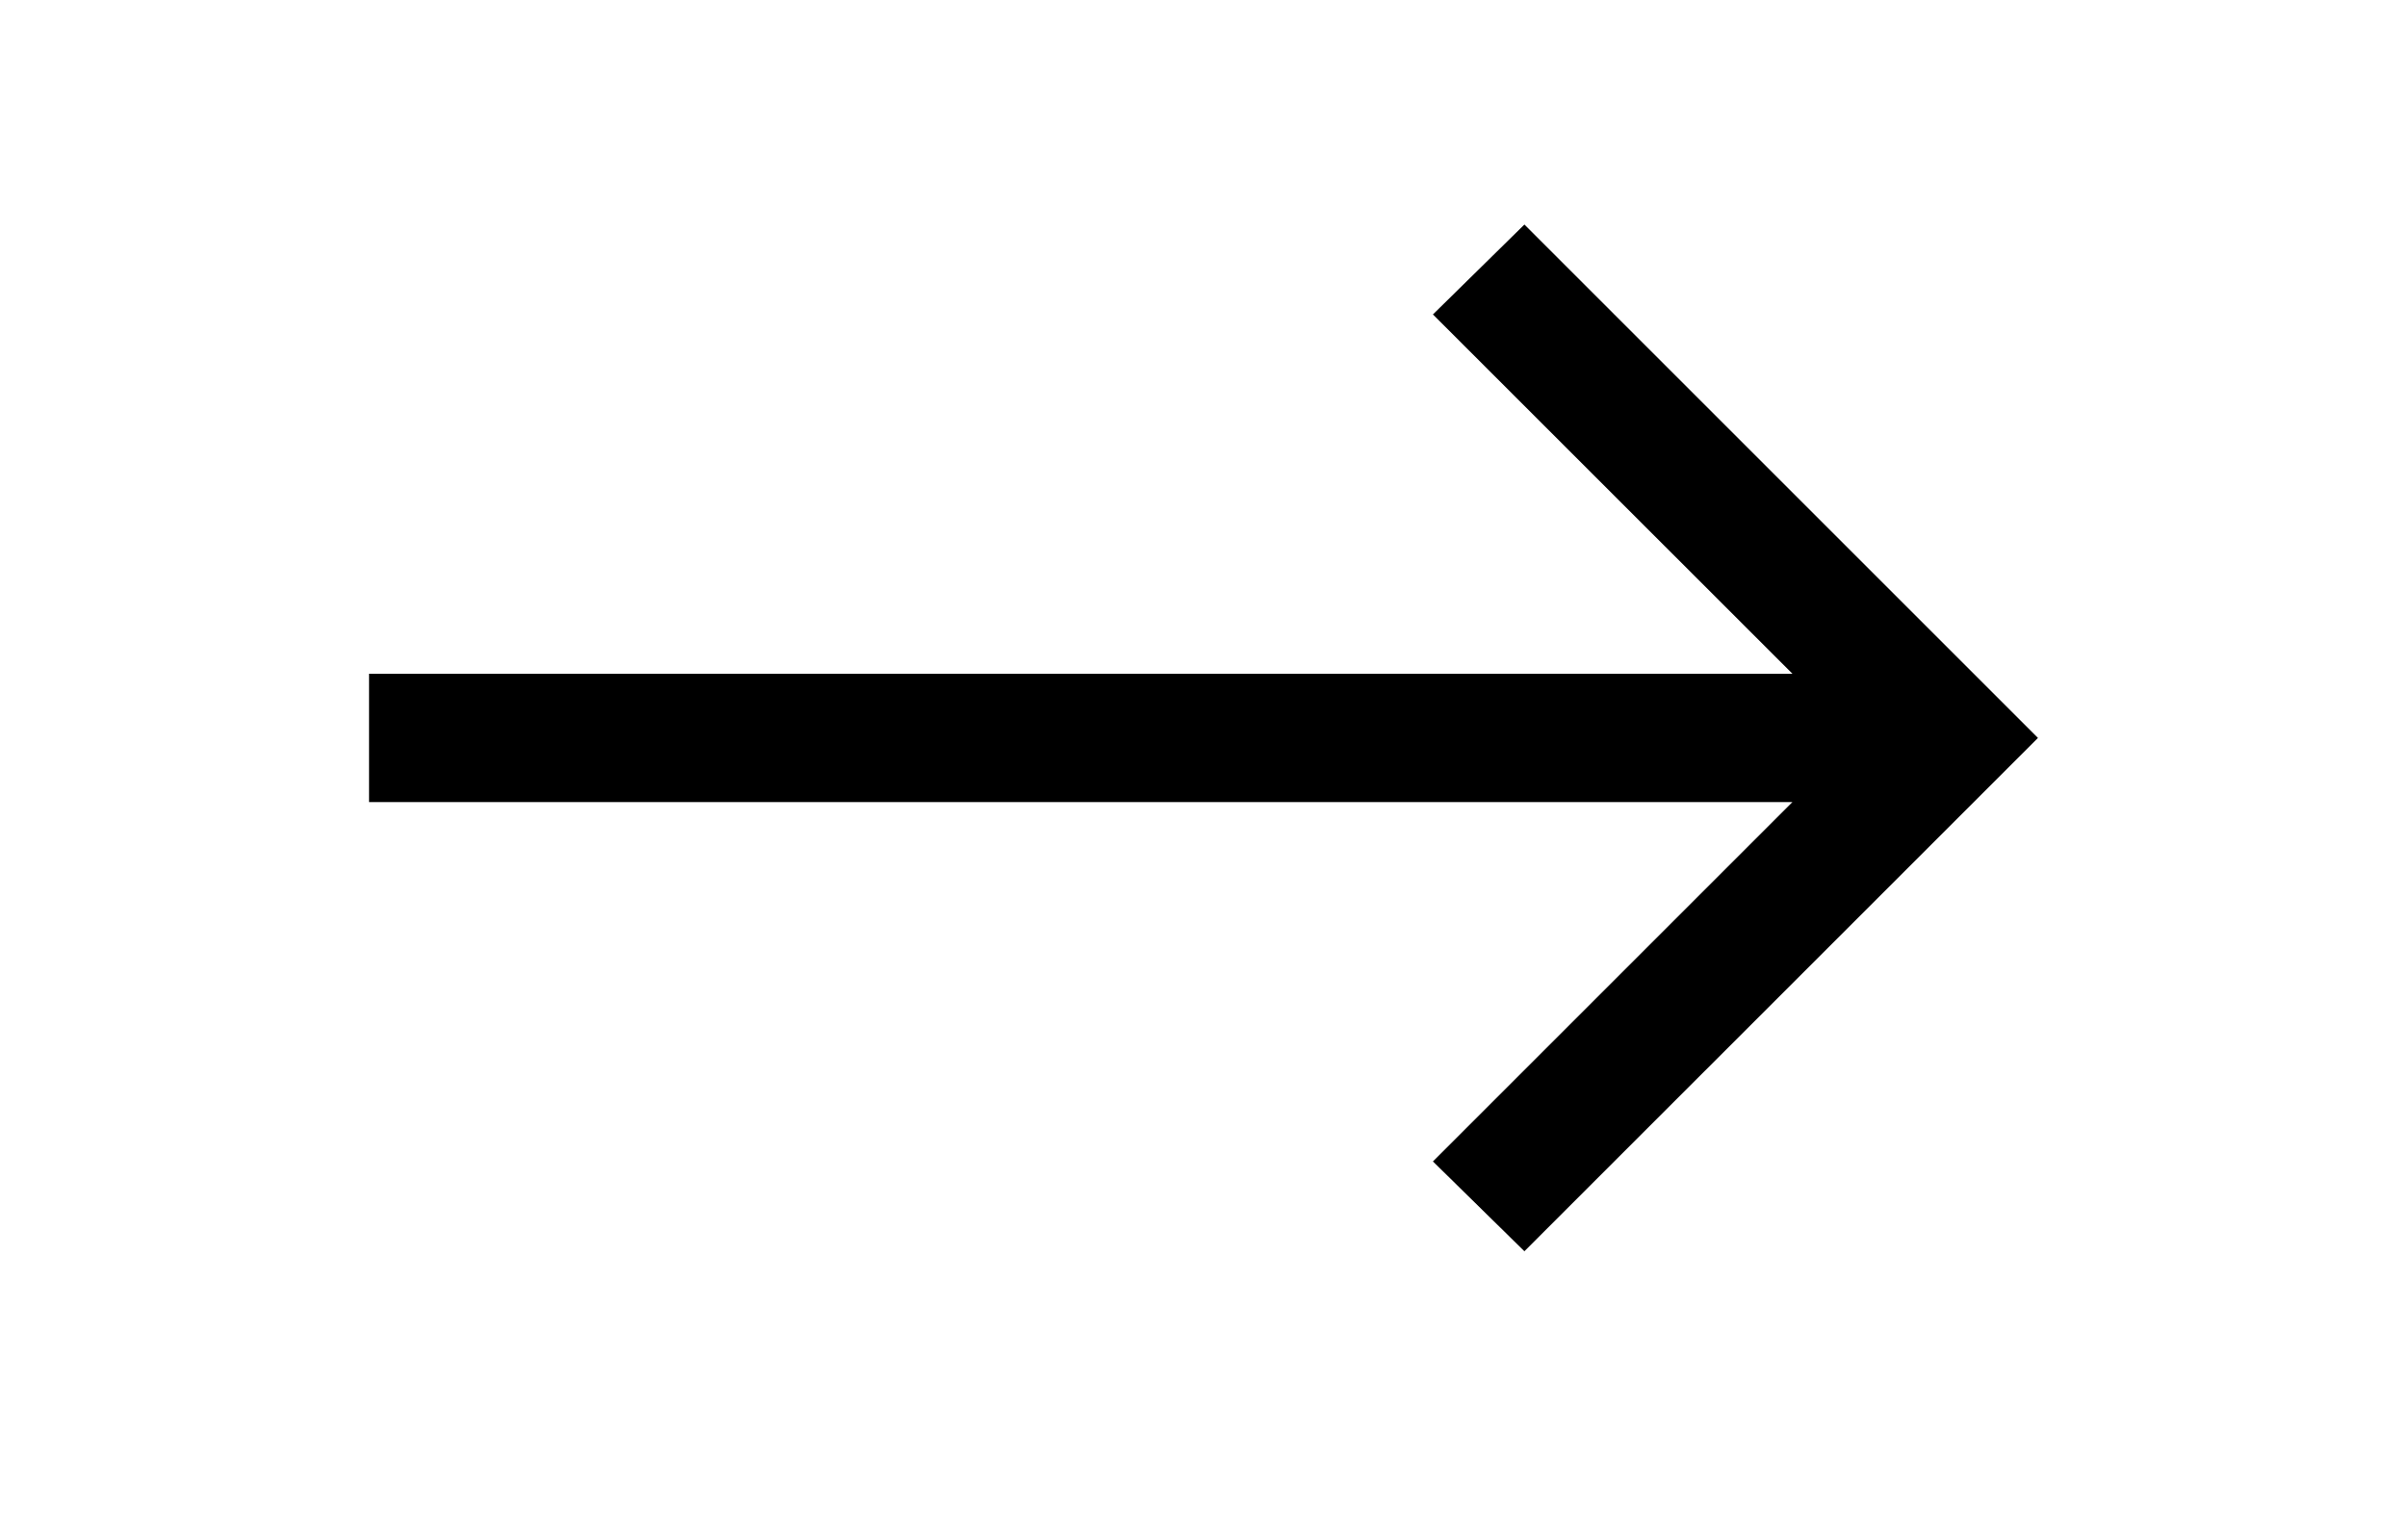 <svg width="25" height="16" viewBox="0 0 25 16" fill="none" xmlns="http://www.w3.org/2000/svg">
<path d="M18.617 8.333H3.833V7H18.617L14.883 3.267L15.833 2.333L21.167 7.667L15.833 13L14.883 12.067L18.617 8.333Z" fill="black"/>
</svg>
